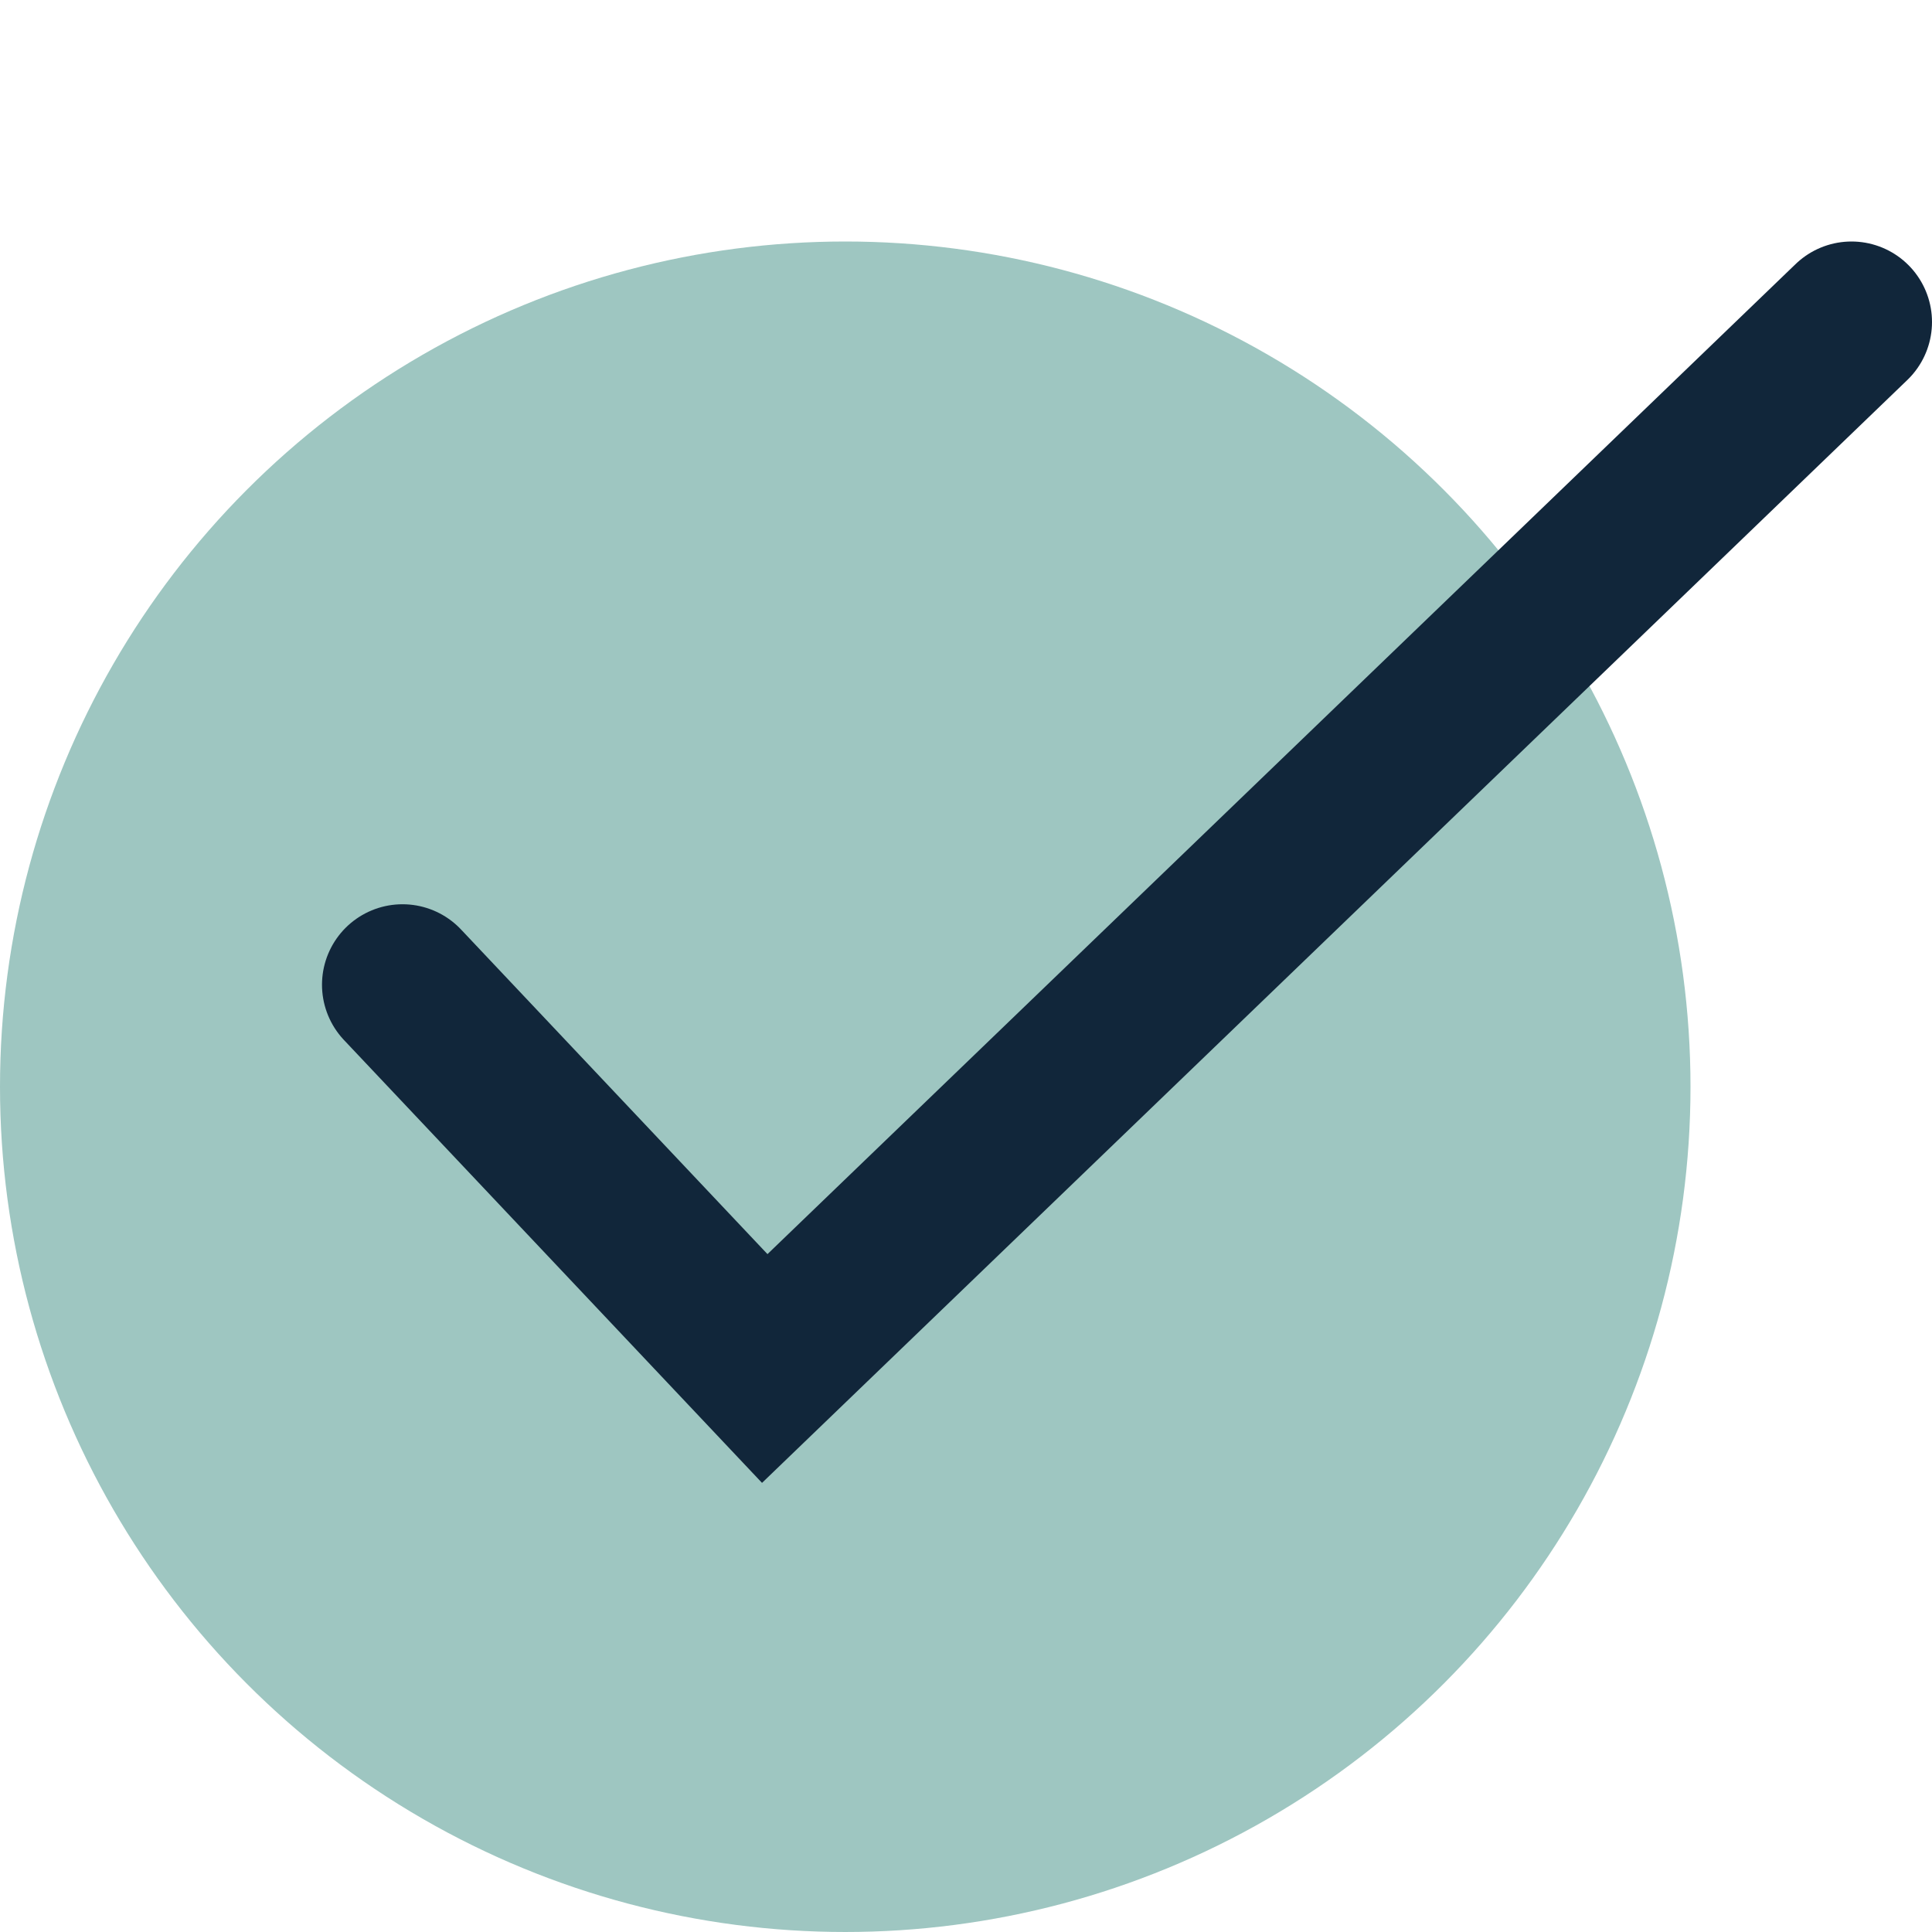 <?xml version="1.0" encoding="UTF-8"?> <svg xmlns="http://www.w3.org/2000/svg" width="24" height="24" viewBox="0 0 24 24" fill="none"> <circle cx="10.5" cy="13.5" r="10.5" fill="#9EC6C1"></circle> <path d="M5 12.233L9.5 17L23 4" stroke="#11263A" stroke-width="2" stroke-linecap="round"></path> </svg> 